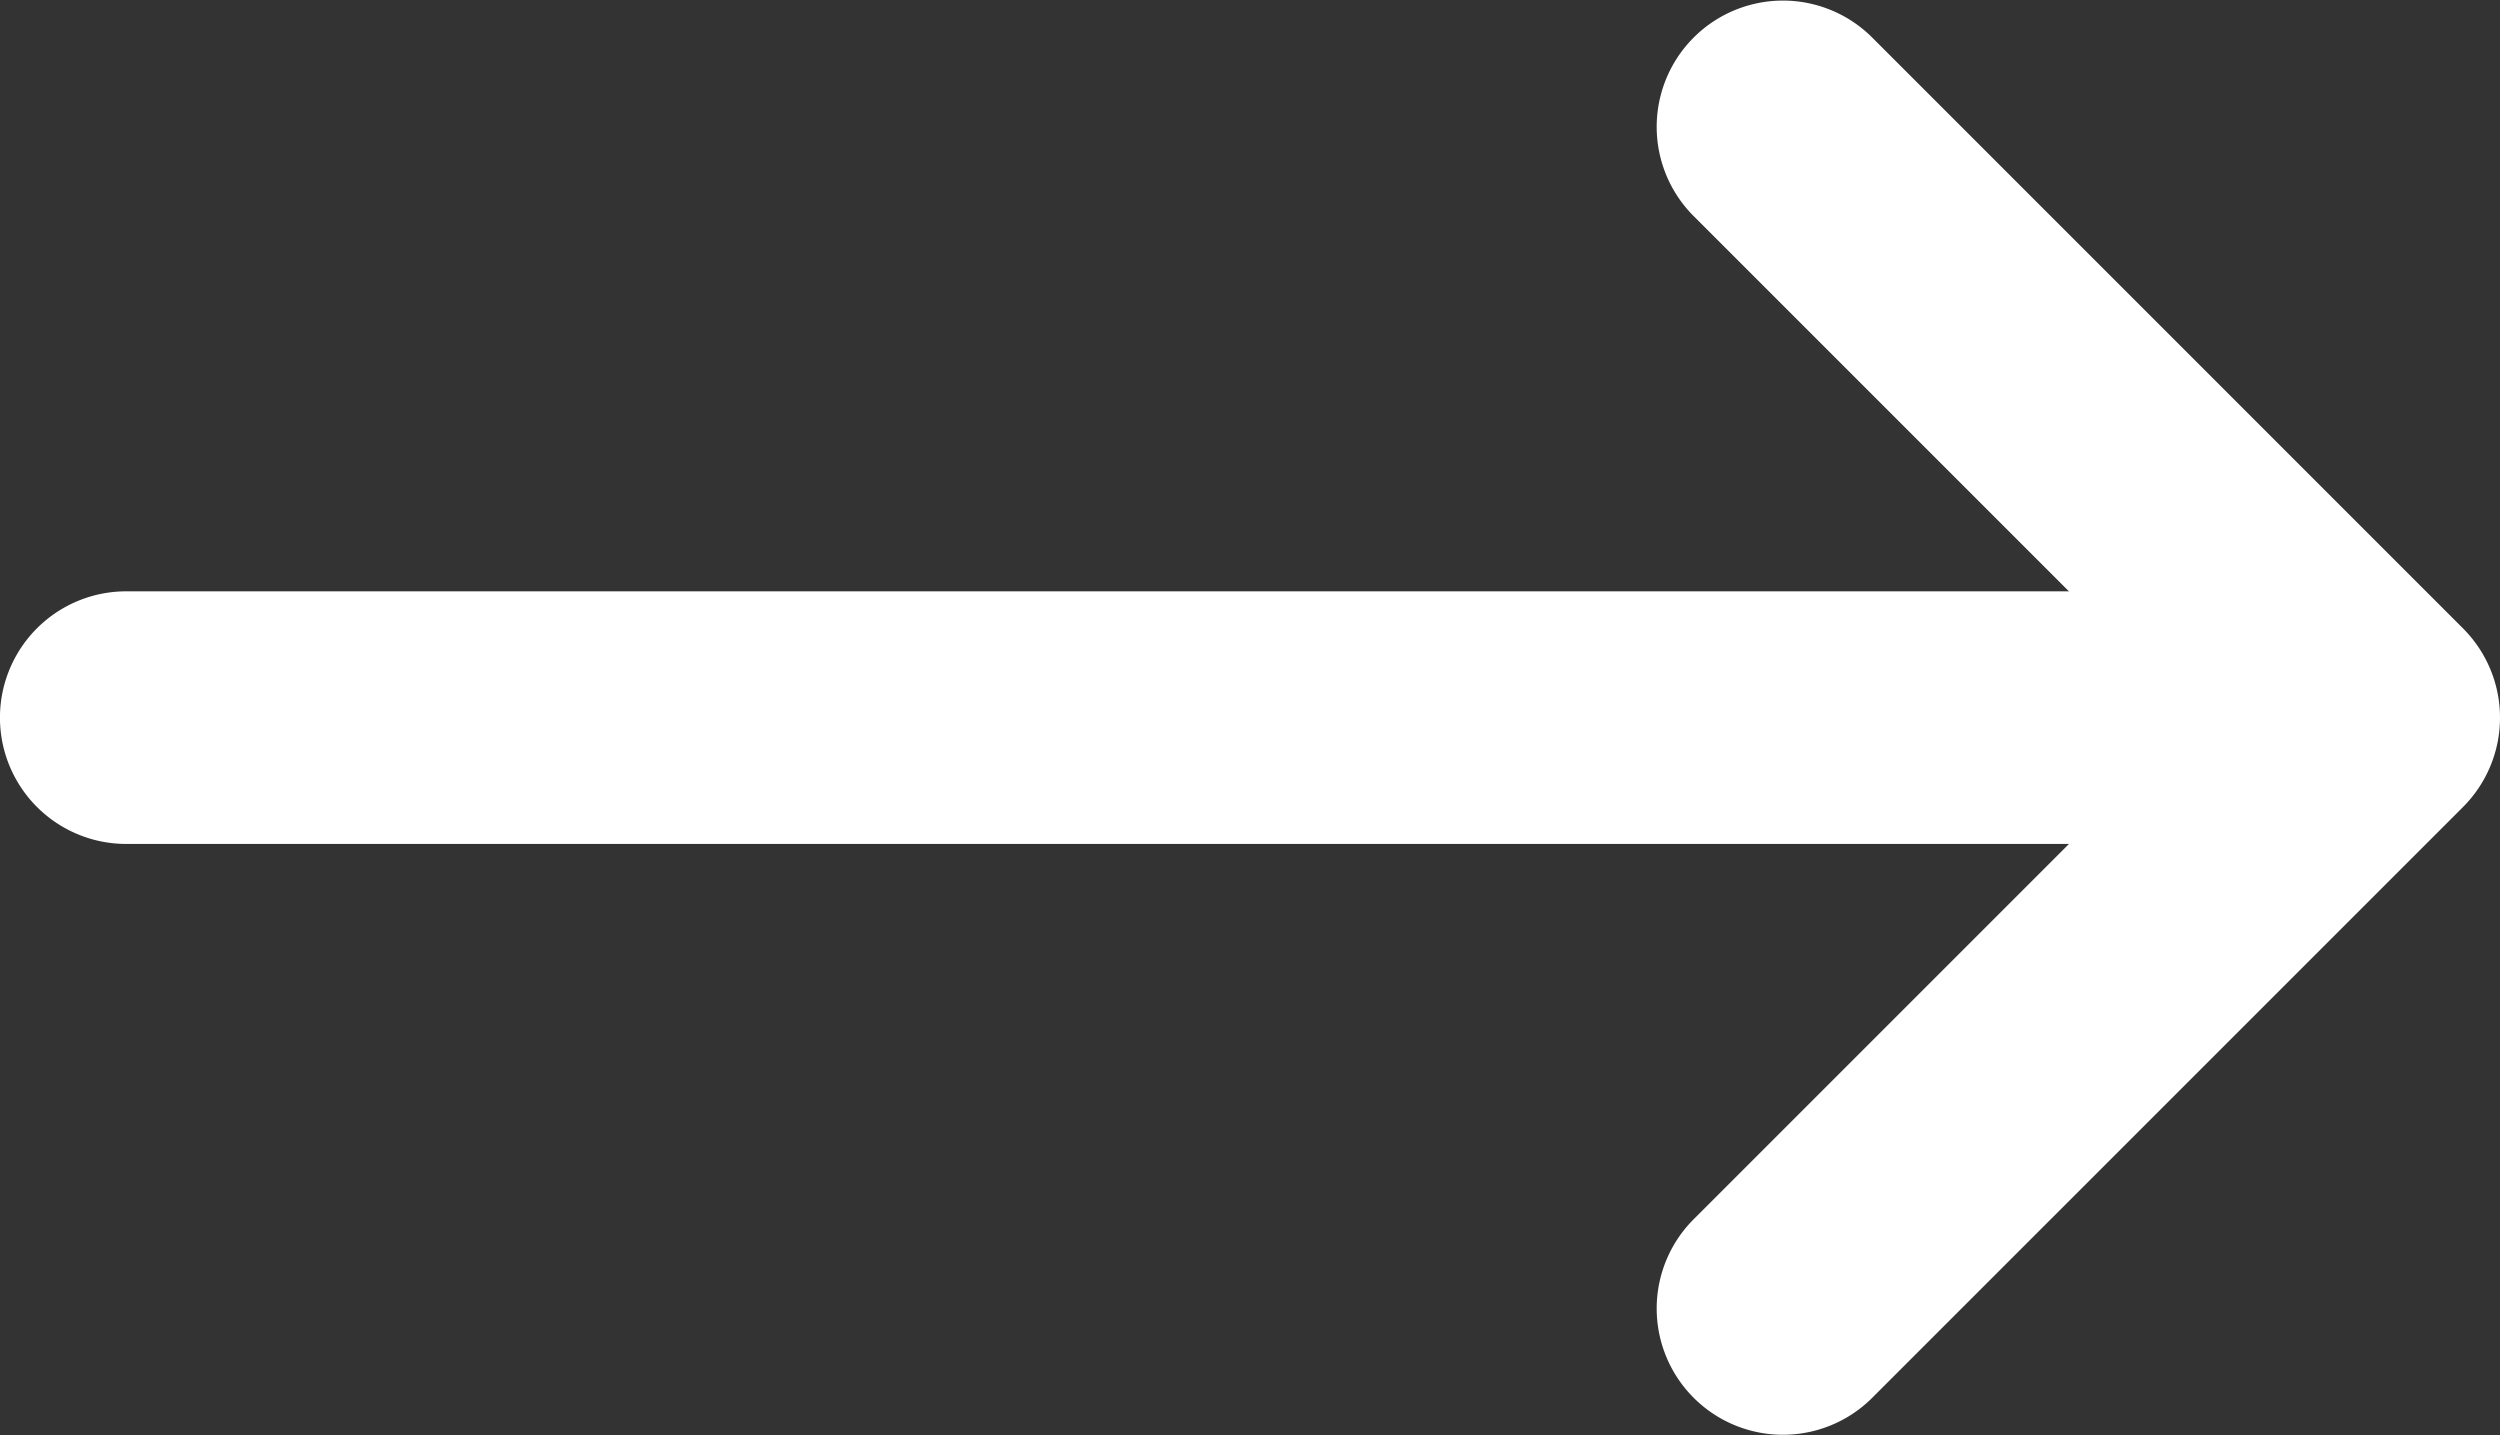 <svg xmlns="http://www.w3.org/2000/svg" width="56.411" height="32.389" viewBox="0 0 56.411 32.389">
  <rect x="0" y="0" width="56.411" height="32.389" fill="#333333" stroke="none"/>
  <g id="Gruppe_88515" data-name="Gruppe 88515" transform="translate(-28.972 181.287) rotate(-90)">
    <path id="Pfad_238" data-name="Pfad 238" d="M176.194,275.043a2.849,2.849,0,0,1-2.014-.834l-13.345-13.345a2.849,2.849,0,0,1,4.029-4.029l11.331,11.331,11.331-11.331a2.849,2.849,0,0,1,4.029,4.029l-13.346,13.345A2.849,2.849,0,0,1,176.194,275.043Z" transform="translate(-11.102 -189.66)" fill="#fff"/>
    <path id="Pfad_239" data-name="Pfad 239" d="M242.849,85.741A2.849,2.849,0,0,1,240,82.893V34.849a2.849,2.849,0,1,1,5.7,0V82.893A2.849,2.849,0,0,1,242.849,85.741Z" transform="translate(-77.756 -3.028)" fill="#fff"/>
  </g>
</svg>
